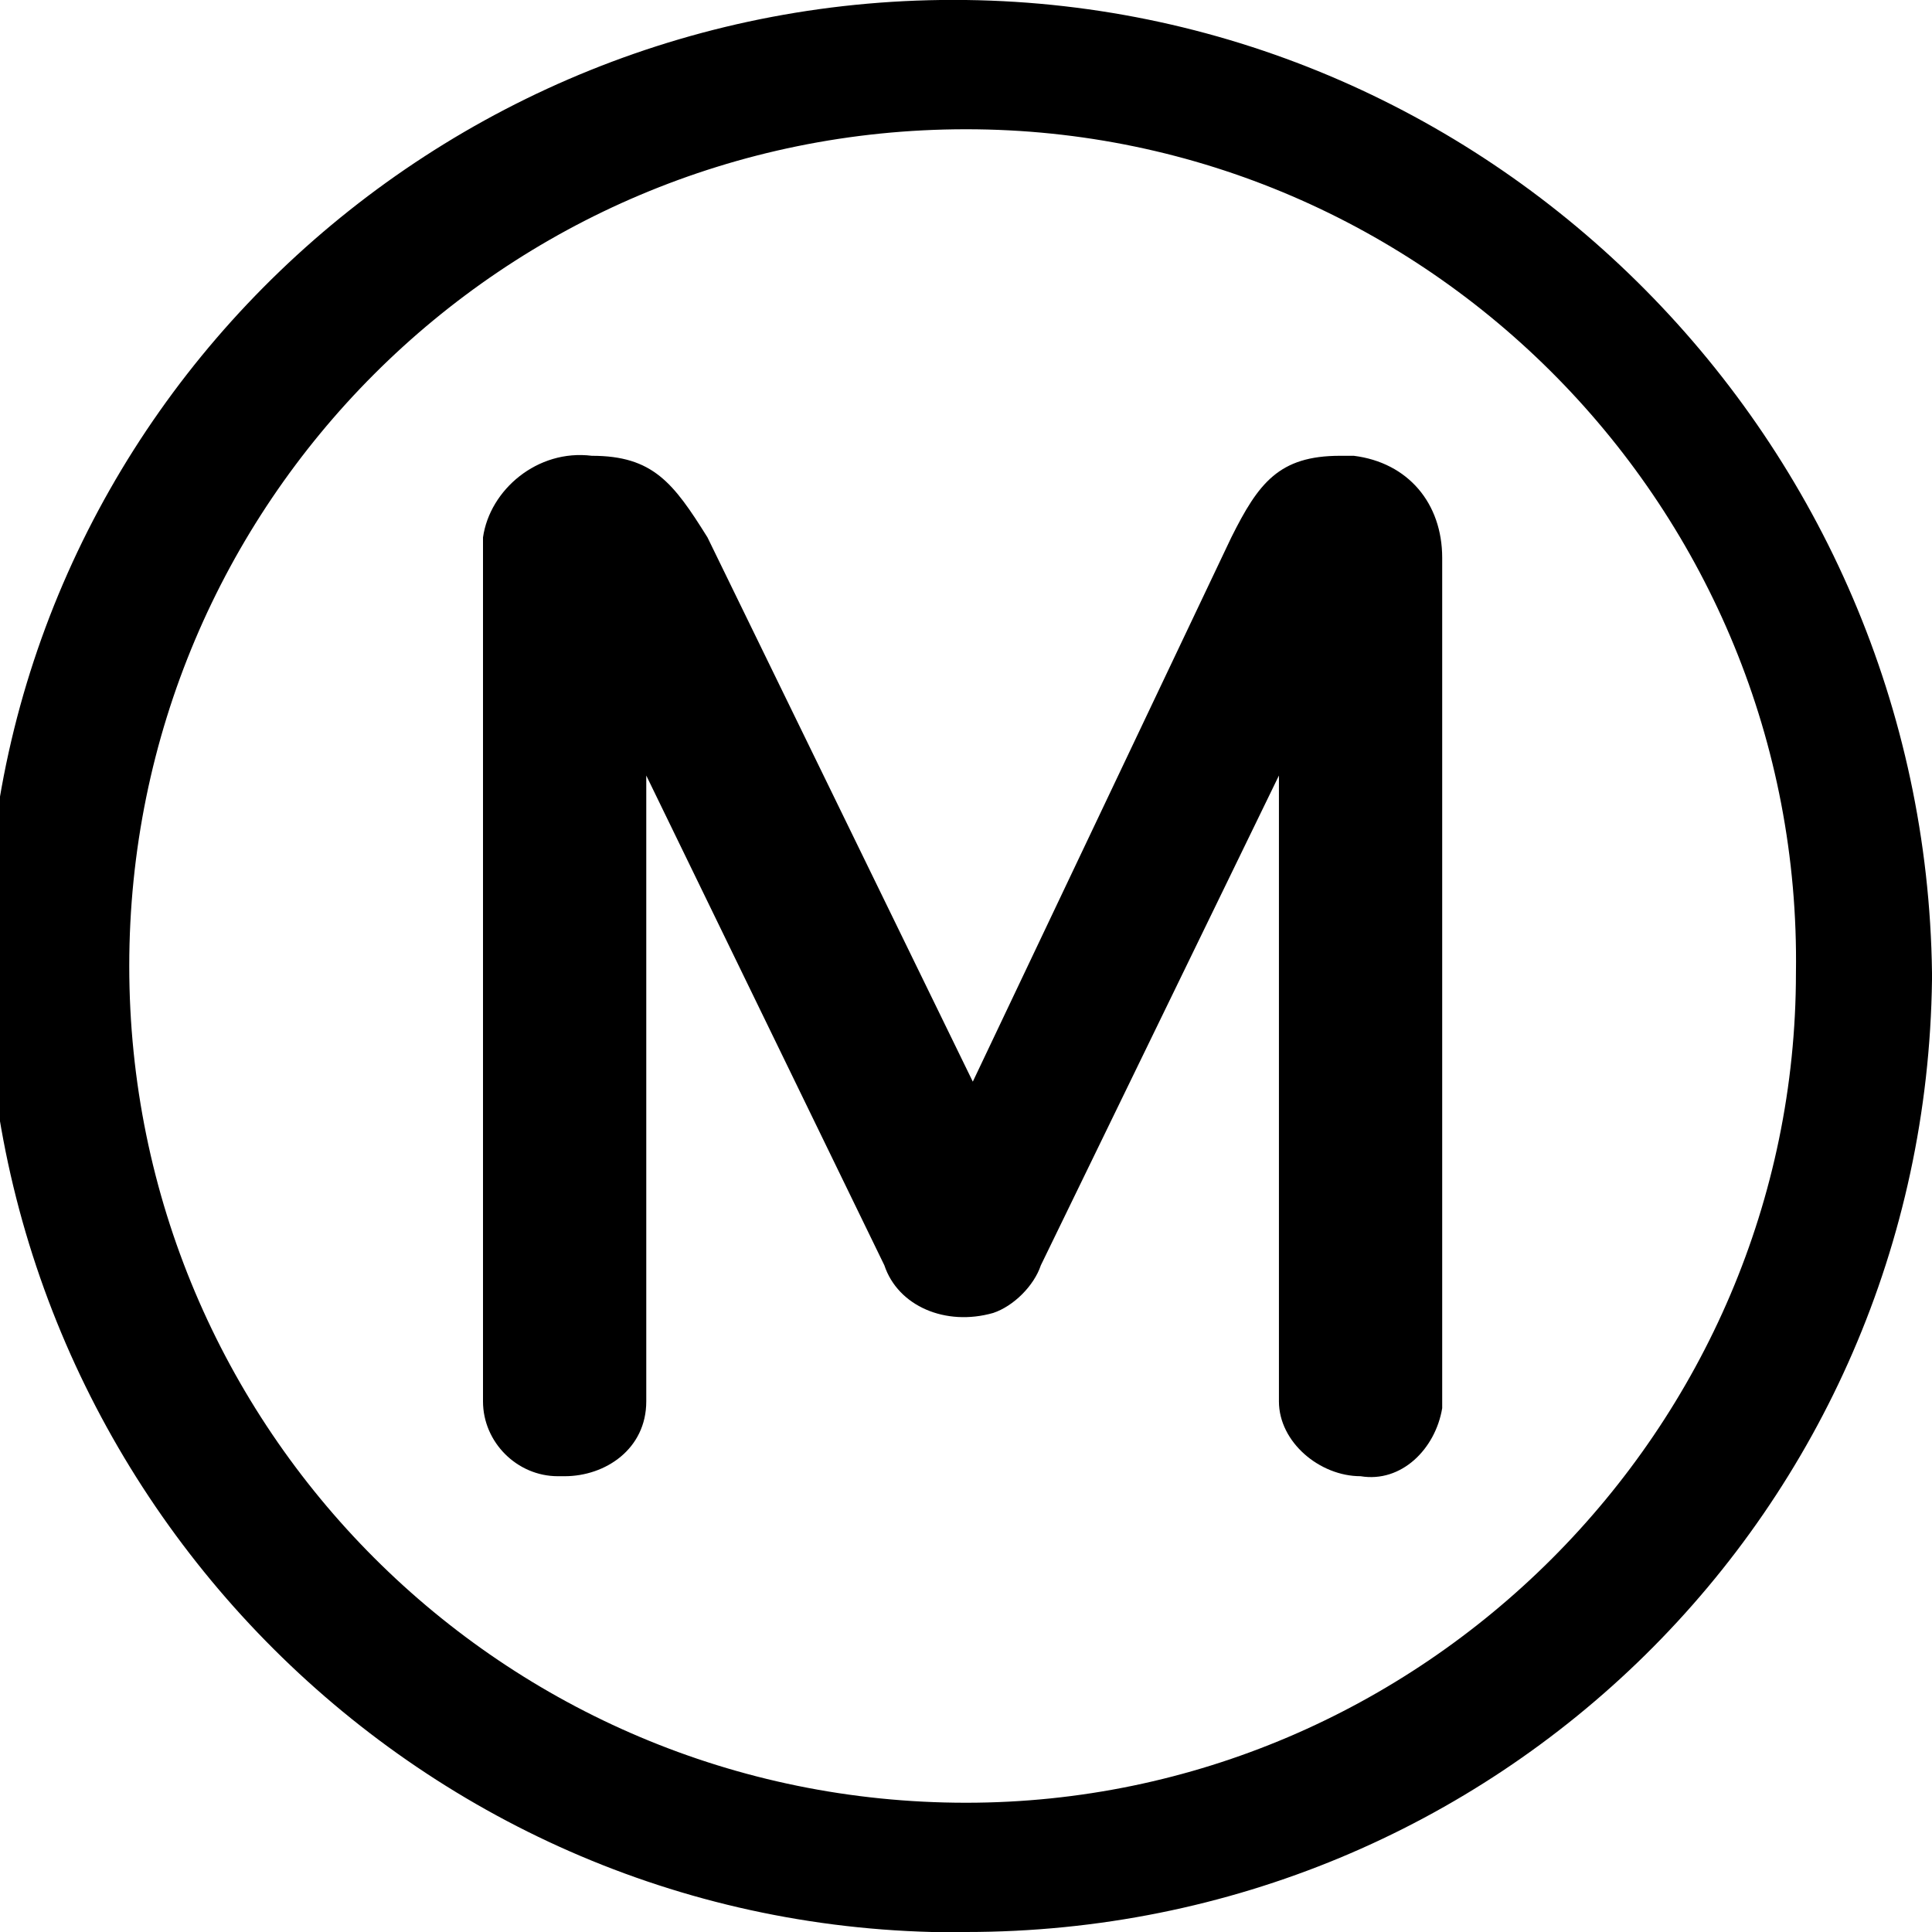 <?xml version="1.0" encoding="utf-8"?>
<!-- Generator: Adobe Illustrator 22.1.0, SVG Export Plug-In . SVG Version: 6.00 Build 0)  -->
<svg version="1.1" id="Groupe_103" xmlns="http://www.w3.org/2000/svg" xmlns:xlink="http://www.w3.org/1999/xlink" x="0px" y="0px"
	 viewBox="0 0 28.4 28.4" style="enable-background:new 0 0 28.4 28.4;" xml:space="preserve">
<path id="Tracé_247" d="M14.2,0C6.4-0.1-0.1,6.1-0.2,13.9s6.1,14.3,13.9,14.5c0.2,0,0.4,0,0.5,0c7.8,0,14.1-6.2,14.2-14
	c0,0,0-0.1,0-0.1C28.3,6.5,22,0.1,14.2,0z M14.2,26.5C7.4,26.5,1.9,21,1.9,14.2S7.4,1.9,14.2,1.9C21,1.9,26.5,7.5,26.4,14.3
	C26.4,21,20.9,26.5,14.2,26.5z"/>
<path id="Tracé_248" d="M19.7,6.7c-0.9,0-1.2,0.4-1.6,1.2l-3.8,8h0l-3.9-8C9.9,7.1,9.6,6.7,8.7,6.7C7.9,6.6,7.2,7.2,7.1,7.9
	c0,0.1,0,0.2,0,0.3v12.4c0,0.6,0.5,1.1,1.1,1.1c0,0,0.1,0,0.1,0c0.6,0,1.2-0.4,1.2-1.1v-9.2h0l3.5,7.2c0.2,0.6,0.9,0.9,1.6,0.7
	c0.3-0.1,0.6-0.4,0.7-0.7l3.5-7.2h0v9.2c0,0.6,0.6,1.1,1.2,1.1c0.6,0.1,1.1-0.4,1.2-1c0,0,0-0.1,0-0.1V8.2c0-0.8-0.5-1.4-1.3-1.5
	C19.9,6.7,19.8,6.7,19.7,6.7z"/>
</svg>

